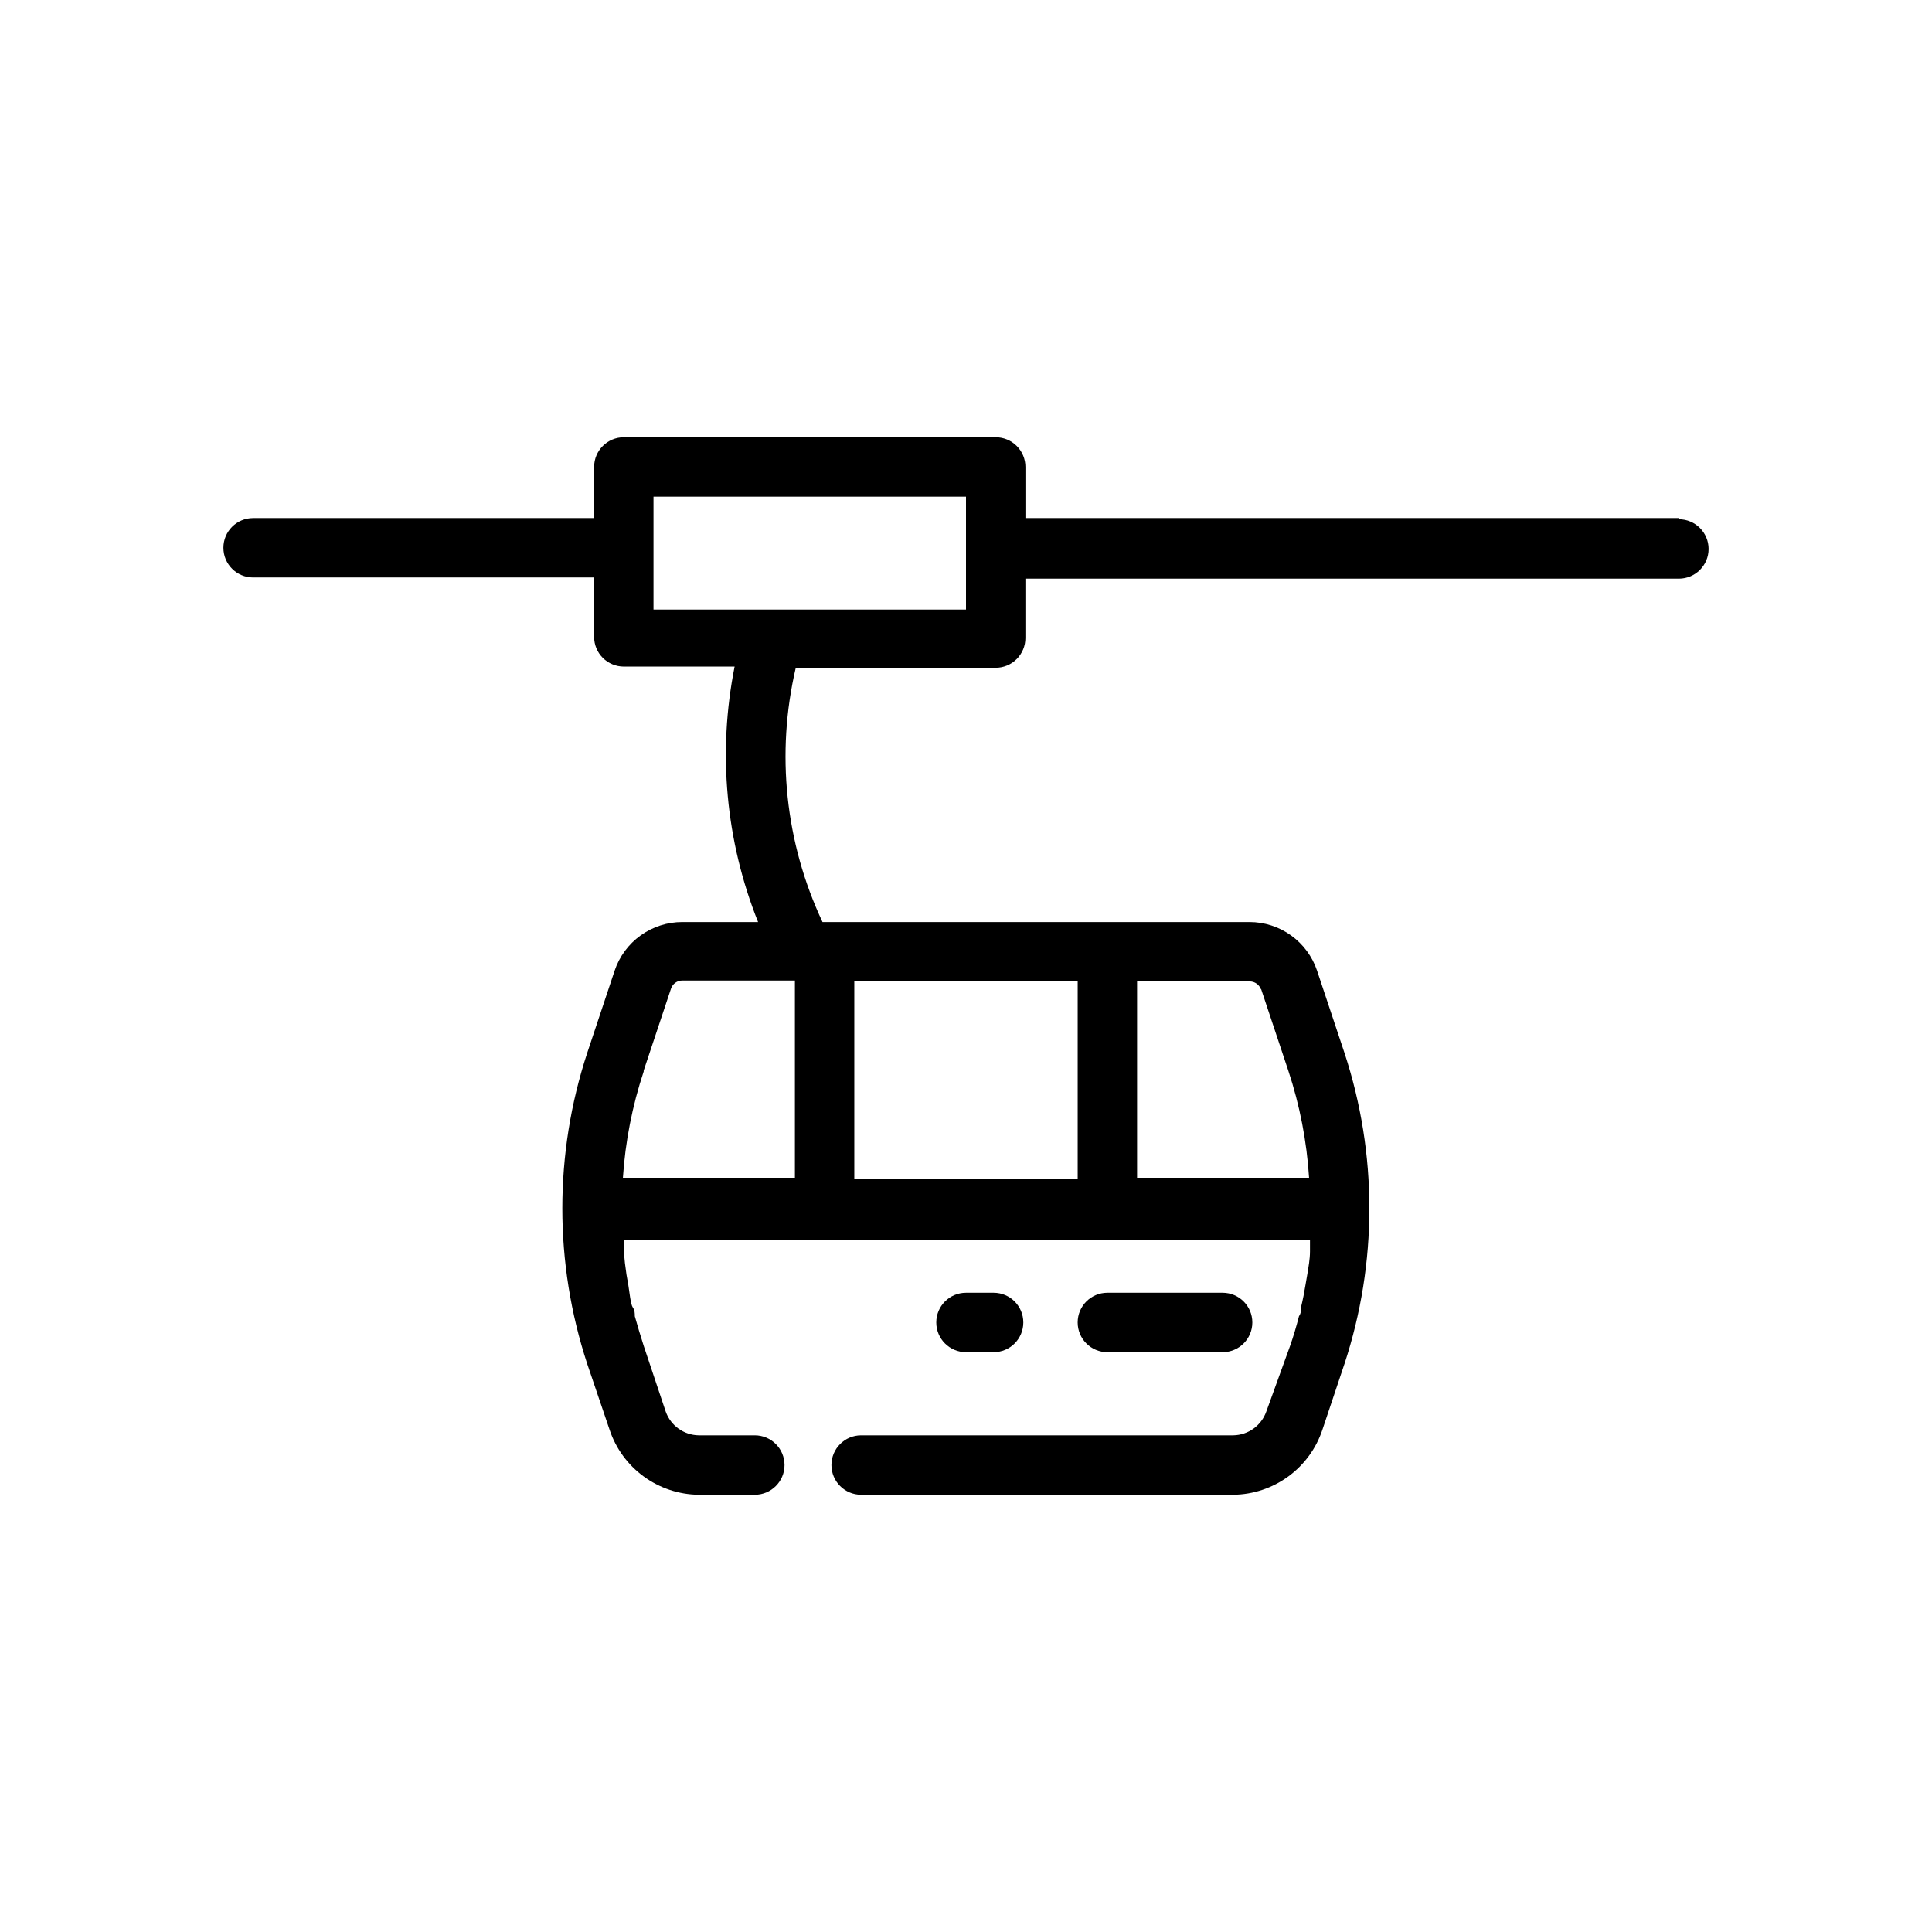 <?xml version="1.0" encoding="UTF-8"?>
<!-- Uploaded to: ICON Repo, www.iconrepo.com, Generator: ICON Repo Mixer Tools -->
<svg fill="#000000" width="800px" height="800px" version="1.1" viewBox="144 144 512 512" xmlns="http://www.w3.org/2000/svg">
 <g>
  <path d="m468.01 502.34c4.348 0 7.875-3.527 7.875-7.875 0-4.348-3.527-7.871-7.875-7.871h-30.543c-4.348 0-7.871 3.523-7.871 7.871 0 4.348 3.523 7.875 7.871 7.875z"/>
  <path d="m407.32 502.34c4.348 0 7.871-3.527 7.871-7.875 0-4.348-3.523-7.871-7.871-7.871h-7.32c-4.348 0-7.875 3.523-7.875 7.871 0 4.348 3.527 7.875 7.875 7.875z"/>
  <path d="m588.93 281.29h-173.18v-13.539c0-2.09-0.828-4.09-2.305-5.566-1.477-1.477-3.481-2.309-5.566-2.309h-98.559c-4.348 0-7.871 3.527-7.871 7.875v13.539h-90.371c-4.348 0-7.871 3.523-7.871 7.871s3.523 7.871 7.871 7.871h90.371v15.746c0 2.086 0.828 4.09 2.305 5.566 1.477 1.477 3.481 2.305 5.566 2.305h29.363c-4.535 22.691-2.375 46.215 6.219 67.699h-20.074c-3.969-0.004-7.836 1.238-11.059 3.555-3.223 2.32-5.633 5.59-6.891 9.355l-7.242 21.727c-8.816 26.793-8.816 55.707 0 82.5l5.906 17.395c1.652 4.977 4.816 9.309 9.051 12.398 4.231 3.09 9.324 4.785 14.562 4.844h14.879c4.348 0 7.875-3.523 7.875-7.871s-3.527-7.875-7.875-7.875h-14.879c-3.941-0.07-7.422-2.578-8.734-6.297l-5.824-17.398c-0.867-2.676-1.652-5.352-2.363-7.871 0-0.789 0-1.574-0.551-2.363-0.551-0.789-0.867-4.016-1.18-5.984l-0.473-2.676c-0.316-2.047-0.551-4.094-0.707-6.141v-3.152h181.84v3.152c0 2.047-0.395 4.094-0.707 6.062l-0.473 2.754c-0.316 1.996-0.707 3.961-1.18 5.902 0 0.867 0 1.652-0.551 2.441-0.707 2.754-1.496 5.434-2.363 7.871l-6.301 17.402c-1.316 3.719-4.797 6.227-8.738 6.297h-98.637c-4.348 0-7.871 3.527-7.871 7.875s3.523 7.871 7.871 7.871h98.637c5.238-0.059 10.332-1.754 14.562-4.844 4.234-3.09 7.398-7.422 9.051-12.398l5.824-17.398 0.004 0.004c8.816-26.793 8.816-55.707 0-82.5l-7.242-21.727c-1.258-3.766-3.668-7.035-6.891-9.355-3.219-2.316-7.09-3.559-11.059-3.555h-113.12c-9.891-21.02-12.387-44.766-7.086-67.383h52.98c2.086 0 4.09-0.832 5.566-2.309s2.305-3.477 2.305-5.566v-15.742h173.18c4.348 0 7.875-3.523 7.875-7.871 0-4.348-3.527-7.875-7.875-7.875zm-218.53 122.8h59.199v52.27h-59.199zm-55.812 23.617 7.242-21.727v-0.004c0.441-1.277 1.645-2.129 2.992-2.125h29.836v52.27h-45.578c0.629-9.59 2.481-19.059 5.508-28.18zm163.58-21.727 7.242 21.727v-0.004c3.051 9.199 4.902 18.75 5.512 28.418h-45.582v-52.031h29.836c1.352-0.008 2.555 0.848 2.992 2.125zm-78.168-100.45h-82.816v-29.914h82.816z"/>
 </g>
</svg>